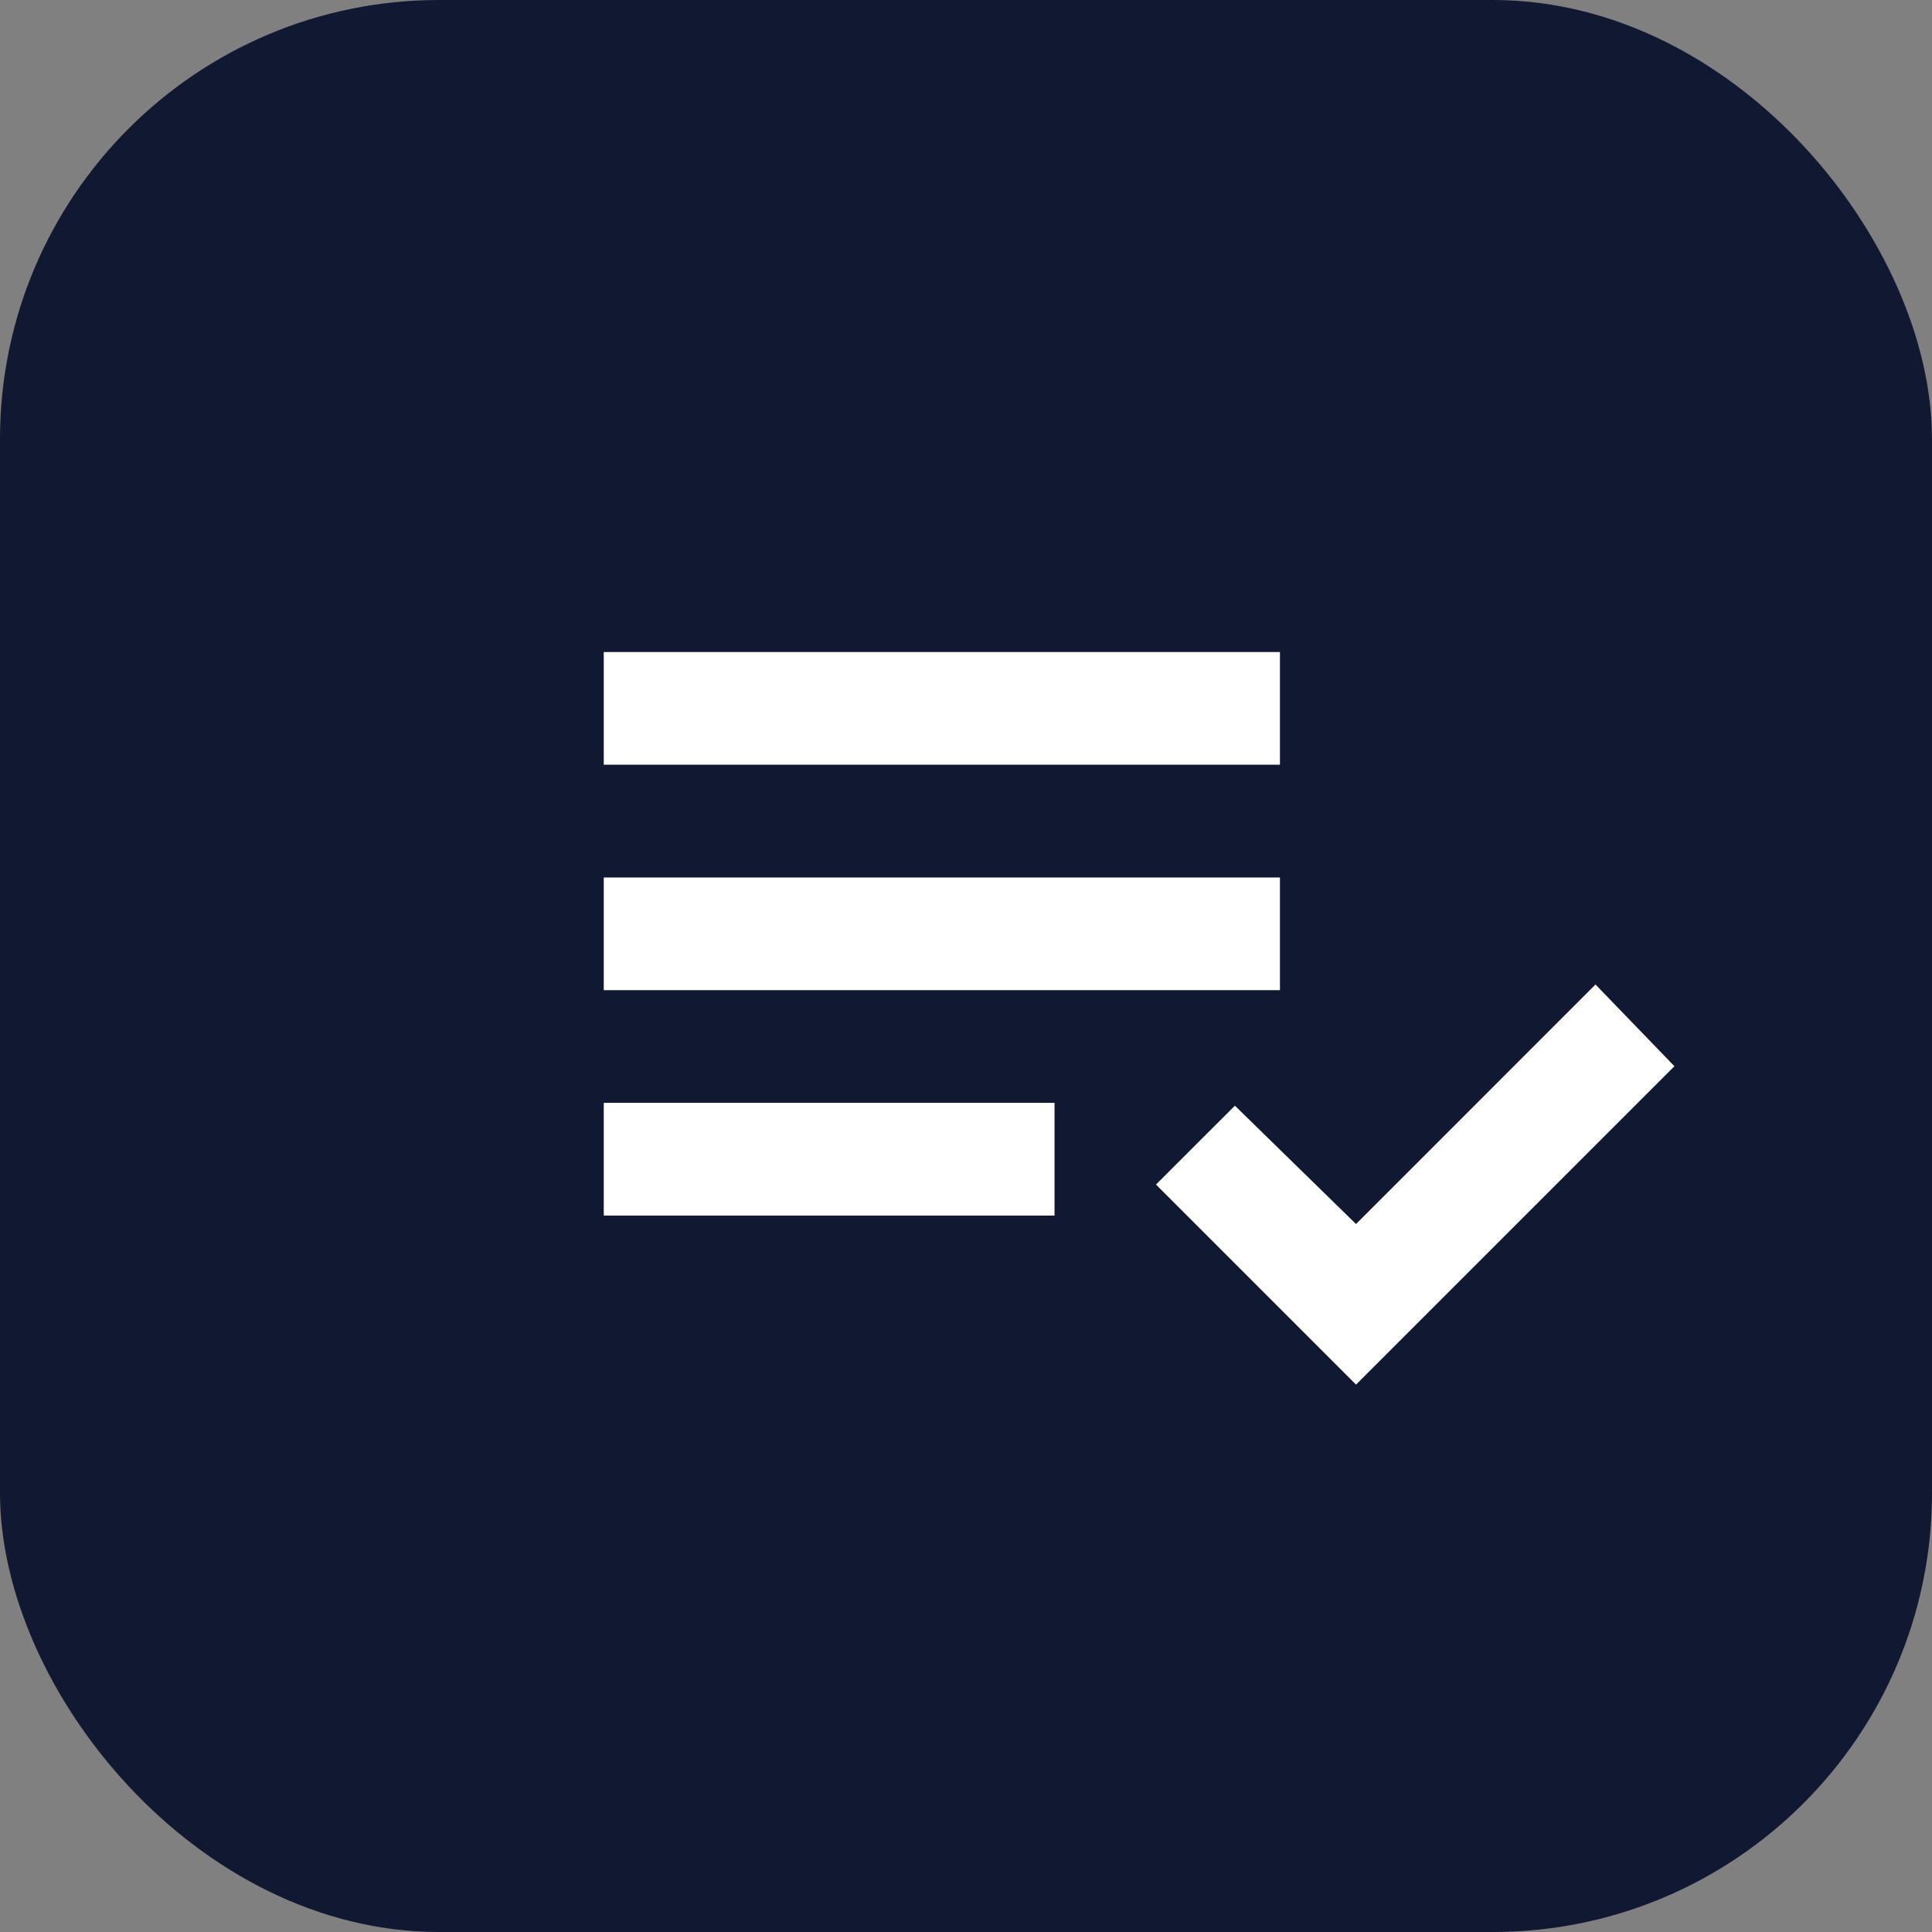 <svg width="40" height="40" viewBox="0 0 40 40" fill="none" xmlns="http://www.w3.org/2000/svg"><rect x="0" y="0" width="40" height="40" fill="#808080" stroke="none"/><rect width="40" height="40" rx="9.091" fill="#111832"/><path d="M12.5 25.167v-2.334h9.333v2.334H12.5Zm0-4.667v-2.333h14V20.5h-14Zm0-4.667V13.5h14v2.333h-14Zm15.575 12.834-4.142-4.142 1.634-1.633 2.508 2.45 4.958-4.959 1.634 1.692-6.592 6.592Z" fill="#fff"/></svg>